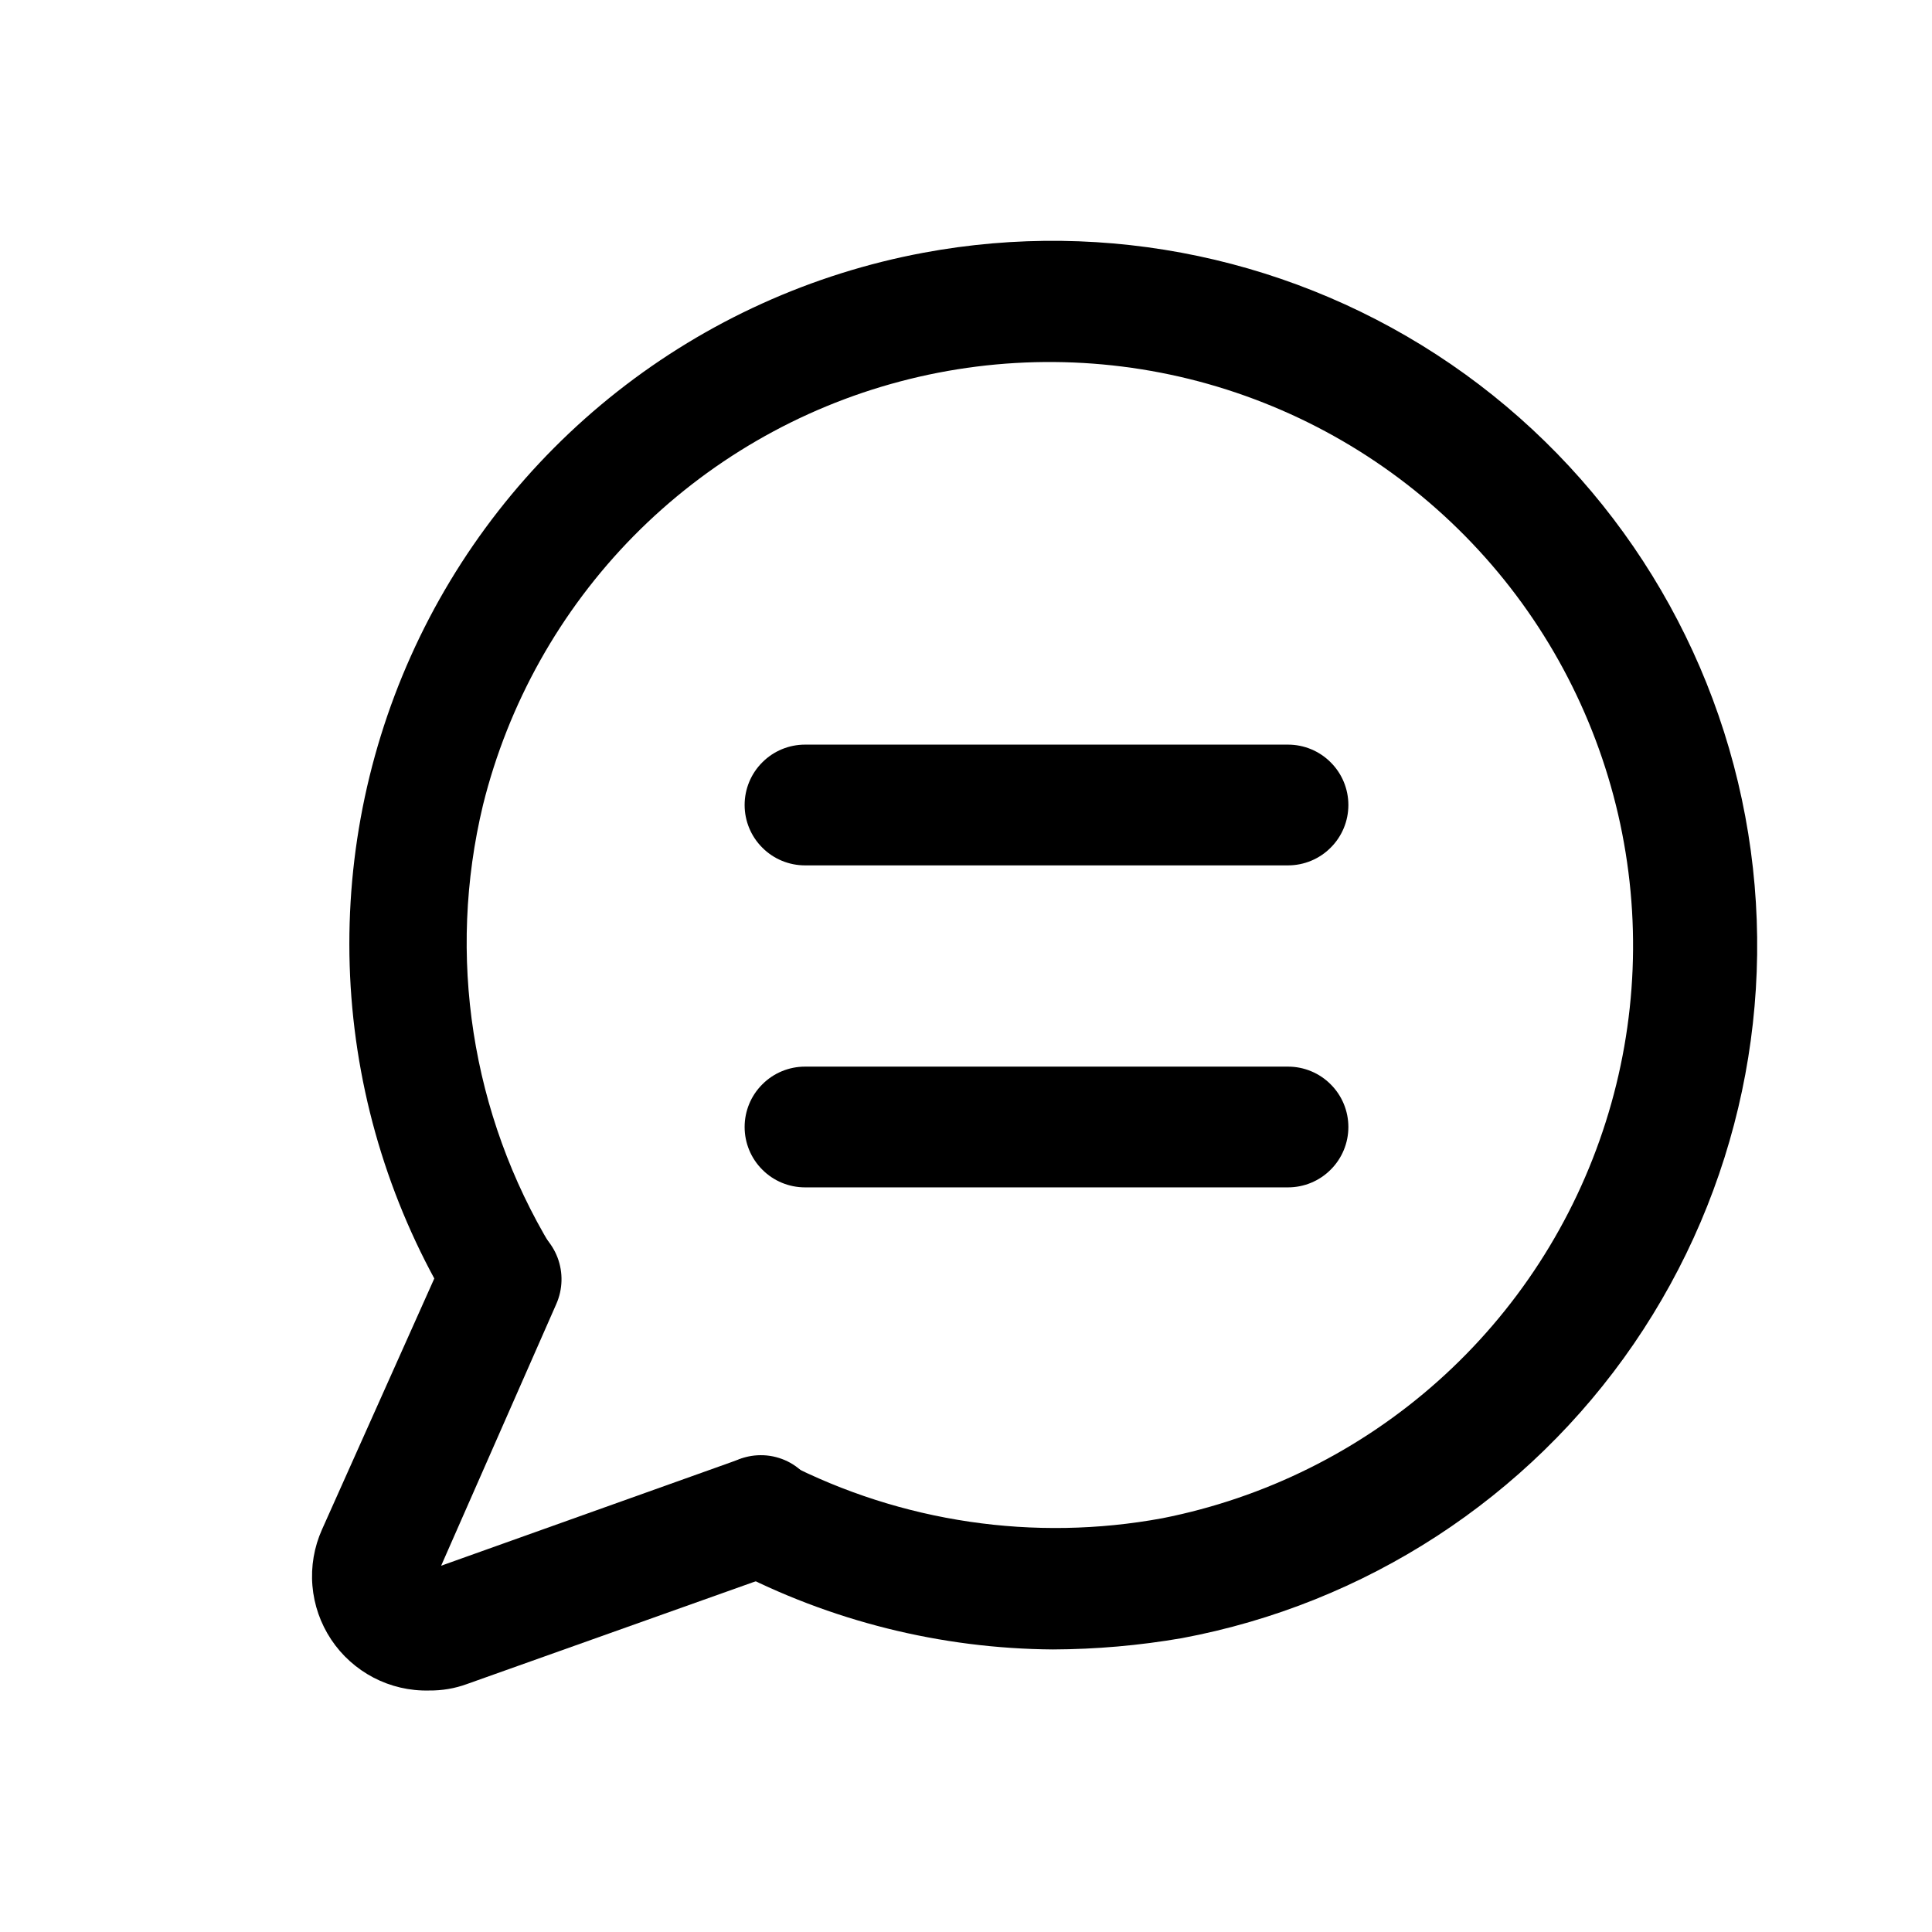 <?xml version="1.0" encoding="utf-8"?><!-- Uploaded to: SVG Repo, www.svgrepo.com, Generator: SVG Repo Mixer Tools -->
<svg width="800px" height="800px" viewBox="0 0 24 24" fill="none" xmlns="http://www.w3.org/2000/svg">
<path d="M13.08 20.49C11.686 20.48 10.315 20.137 9.08 19.49C8.908 19.396 8.779 19.24 8.72 19.054C8.66 18.868 8.674 18.666 8.76 18.49C8.852 18.316 9.008 18.186 9.195 18.126C9.382 18.066 9.585 18.082 9.76 18.17C11.201 18.911 12.847 19.154 14.44 18.86C15.714 18.608 16.898 18.019 17.866 17.154C18.835 16.289 19.553 15.179 19.946 13.941C20.34 12.703 20.393 11.382 20.101 10.117C19.808 8.851 19.182 7.687 18.286 6.747C17.39 5.806 16.258 5.124 15.008 4.77C13.758 4.417 12.436 4.406 11.18 4.739C9.925 5.071 8.782 5.735 7.87 6.66C6.959 7.586 6.313 8.739 6 10C5.55 11.871 5.855 13.843 6.85 15.49C6.944 15.657 6.971 15.854 6.924 16.04C6.878 16.226 6.762 16.387 6.6 16.49C6.433 16.584 6.236 16.61 6.05 16.564C5.864 16.517 5.703 16.402 5.6 16.24C4.87 15.032 4.443 13.666 4.356 12.257C4.27 10.849 4.526 9.44 5.103 8.152C5.68 6.864 6.561 5.736 7.67 4.863C8.779 3.99 10.083 3.399 11.47 3.14C13.752 2.714 16.11 3.213 18.025 4.525C19.939 5.838 21.254 7.858 21.68 10.14C22.106 12.422 21.607 14.78 20.295 16.695C18.982 18.61 16.962 19.924 14.68 20.35C14.152 20.441 13.616 20.488 13.08 20.49Z" fill="#000000"/>
<path d="M5.33 21C5.09 21.006 4.853 20.951 4.64 20.84C4.428 20.729 4.246 20.566 4.114 20.367C3.981 20.167 3.901 19.937 3.881 19.698C3.861 19.459 3.902 19.219 4 19L5.53 15.58C5.569 15.488 5.626 15.405 5.698 15.335C5.77 15.266 5.855 15.212 5.949 15.176C6.042 15.141 6.142 15.125 6.242 15.129C6.342 15.133 6.44 15.157 6.53 15.2C6.712 15.283 6.855 15.435 6.926 15.622C6.997 15.809 6.991 16.017 6.91 16.2L5.48 19.45L9.15 18.14C9.244 18.099 9.346 18.077 9.449 18.077C9.553 18.076 9.655 18.098 9.749 18.138C9.844 18.179 9.929 18.239 9.999 18.315C10.07 18.39 10.124 18.479 10.158 18.576C10.193 18.673 10.207 18.776 10.2 18.879C10.192 18.982 10.164 19.082 10.116 19.174C10.069 19.265 10.003 19.346 9.922 19.41C9.842 19.475 9.749 19.523 9.65 19.55L5.8 20.92C5.65 20.975 5.49 21.002 5.33 21Z" fill="#000000"/>
<path d="M16 10.75H10C9.801 10.75 9.61 10.671 9.47 10.53C9.329 10.39 9.25 10.199 9.25 10C9.25 9.801 9.329 9.61 9.47 9.47C9.61 9.329 9.801 9.25 10 9.25H16C16.199 9.25 16.39 9.329 16.53 9.47C16.671 9.61 16.75 9.801 16.75 10C16.75 10.199 16.671 10.39 16.53 10.53C16.39 10.671 16.199 10.75 16 10.75Z" fill="#000000"/>
<path d="M16 14.75H10C9.801 14.75 9.61 14.671 9.47 14.53C9.329 14.39 9.25 14.199 9.25 14C9.25 13.801 9.329 13.61 9.47 13.47C9.61 13.329 9.801 13.25 10 13.25H16C16.199 13.25 16.39 13.329 16.53 13.47C16.671 13.61 16.75 13.801 16.75 14C16.75 14.199 16.671 14.39 16.53 14.53C16.39 14.671 16.199 14.75 16 14.75Z" fill="#000000"/>
</svg>
